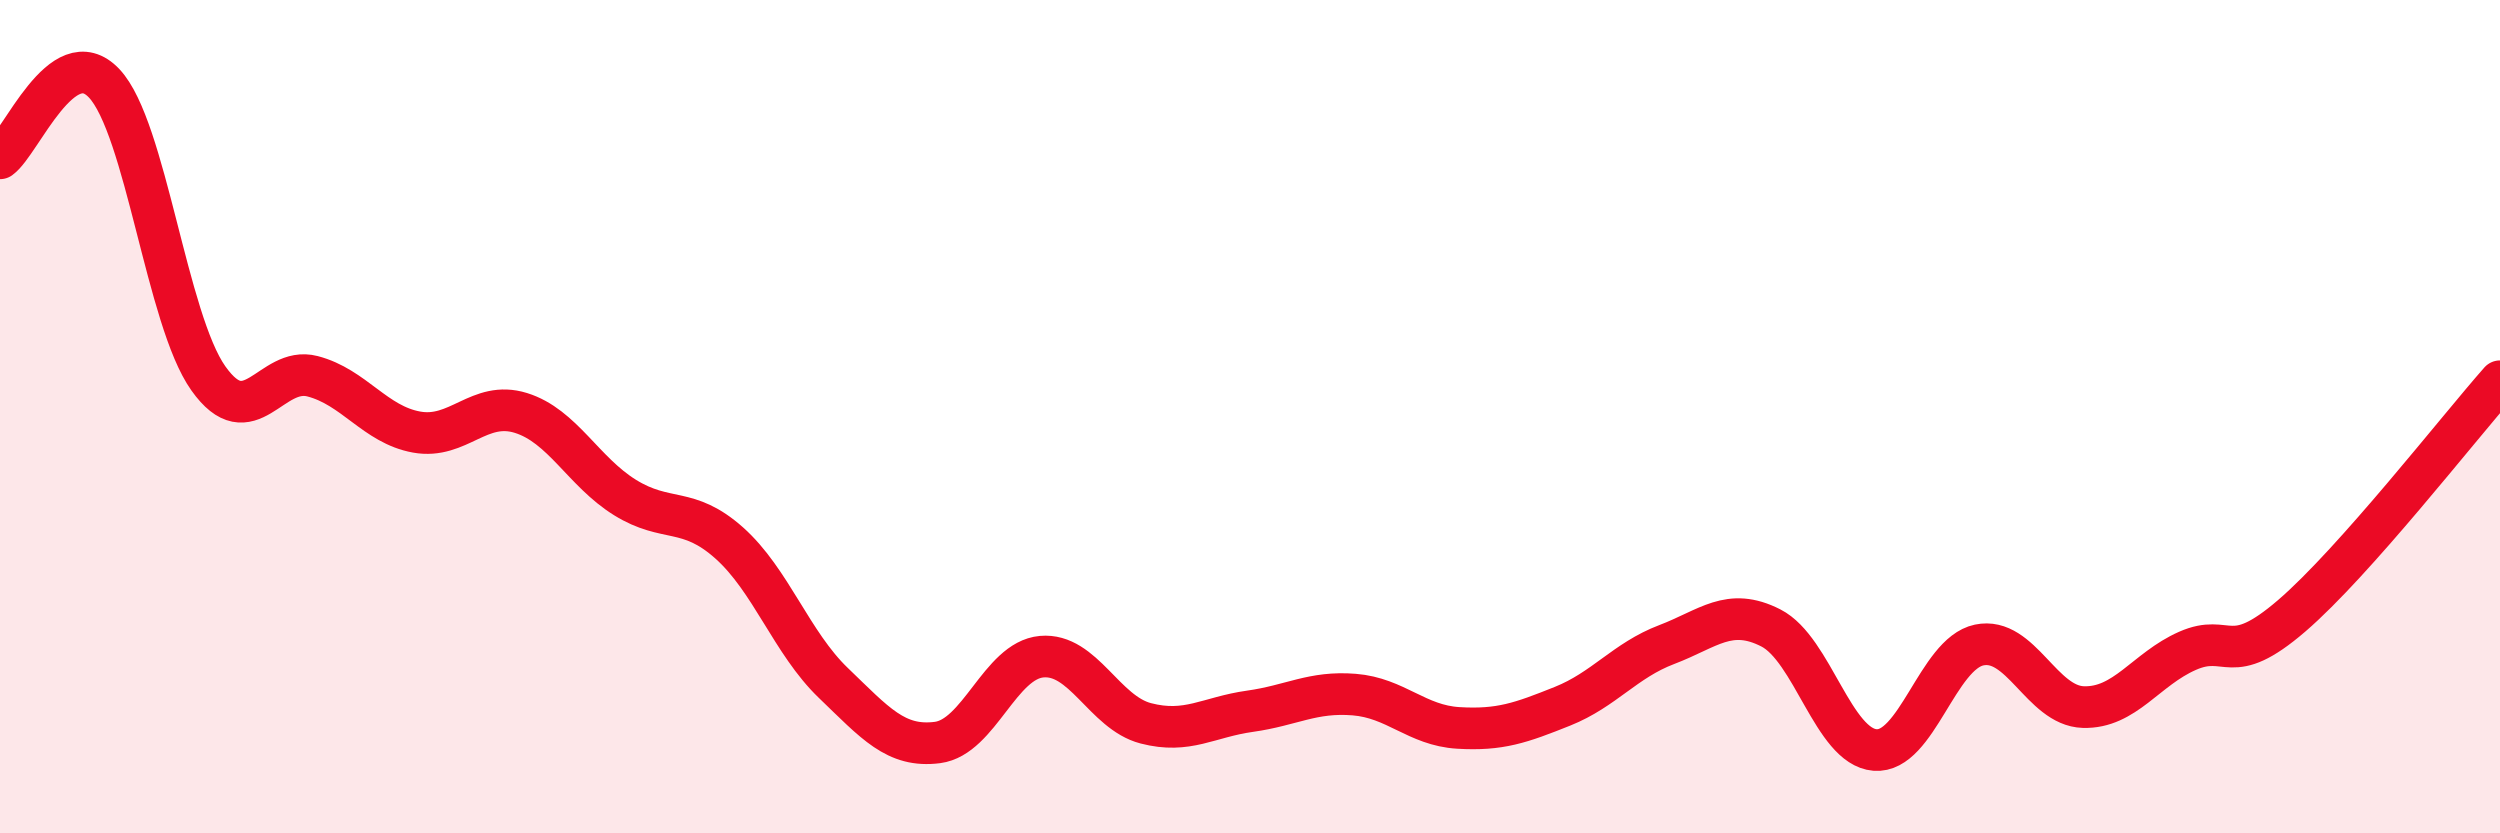 
    <svg width="60" height="20" viewBox="0 0 60 20" xmlns="http://www.w3.org/2000/svg">
      <path
        d="M 0,3.8 C 0.5,3.44 1.5,0.94 2.5,2 C 3.5,3.06 4,7.67 5,9.08 C 6,10.49 6.5,8.77 7.5,9.03 C 8.5,9.29 9,10.19 10,10.37 C 11,10.55 11.5,9.6 12.5,9.91 C 13.5,10.22 14,11.32 15,11.94 C 16,12.56 16.5,12.14 17.5,13.03 C 18.5,13.92 19,15.43 20,16.39 C 21,17.35 21.5,17.95 22.5,17.82 C 23.5,17.69 24,15.85 25,15.76 C 26,15.67 26.5,17.1 27.5,17.36 C 28.5,17.62 29,17.21 30,17.07 C 31,16.93 31.5,16.59 32.5,16.67 C 33.5,16.75 34,17.41 35,17.47 C 36,17.53 36.5,17.35 37.5,16.95 C 38.5,16.55 39,15.85 40,15.47 C 41,15.09 41.5,14.56 42.5,15.07 C 43.5,15.58 44,17.92 45,18 C 46,18.08 46.5,15.69 47.5,15.48 C 48.5,15.27 49,16.94 50,16.97 C 51,17 51.5,16.06 52.5,15.62 C 53.5,15.18 53.5,16.07 55,14.78 C 56.5,13.49 59,10.28 60,9.15L60 20L0 20Z"
        fill="#EB0A25"
        opacity="0.1"
        stroke-linecap="round"
        stroke-linejoin="round"
      />
      <path
        d="M 0,3.8 C 0.5,3.44 1.5,0.94 2.5,2 C 3.5,3.06 4,7.67 5,9.08 C 6,10.49 6.5,8.77 7.5,9.03 C 8.5,9.29 9,10.19 10,10.37 C 11,10.55 11.5,9.6 12.5,9.91 C 13.5,10.22 14,11.32 15,11.94 C 16,12.56 16.5,12.14 17.5,13.03 C 18.5,13.92 19,15.43 20,16.39 C 21,17.35 21.5,17.95 22.5,17.82 C 23.5,17.69 24,15.85 25,15.76 C 26,15.67 26.5,17.1 27.5,17.36 C 28.5,17.62 29,17.21 30,17.07 C 31,16.93 31.5,16.59 32.5,16.67 C 33.5,16.75 34,17.41 35,17.47 C 36,17.53 36.5,17.35 37.5,16.95 C 38.5,16.55 39,15.85 40,15.47 C 41,15.09 41.5,14.56 42.5,15.07 C 43.5,15.58 44,17.92 45,18 C 46,18.08 46.5,15.69 47.5,15.48 C 48.5,15.27 49,16.94 50,16.97 C 51,17 51.5,16.06 52.5,15.62 C 53.5,15.18 53.5,16.07 55,14.78 C 56.5,13.49 59,10.28 60,9.15"
        stroke="#EB0A25"
        stroke-width="1"
        fill="none"
        stroke-linecap="round"
        stroke-linejoin="round"
      />
    </svg>
  